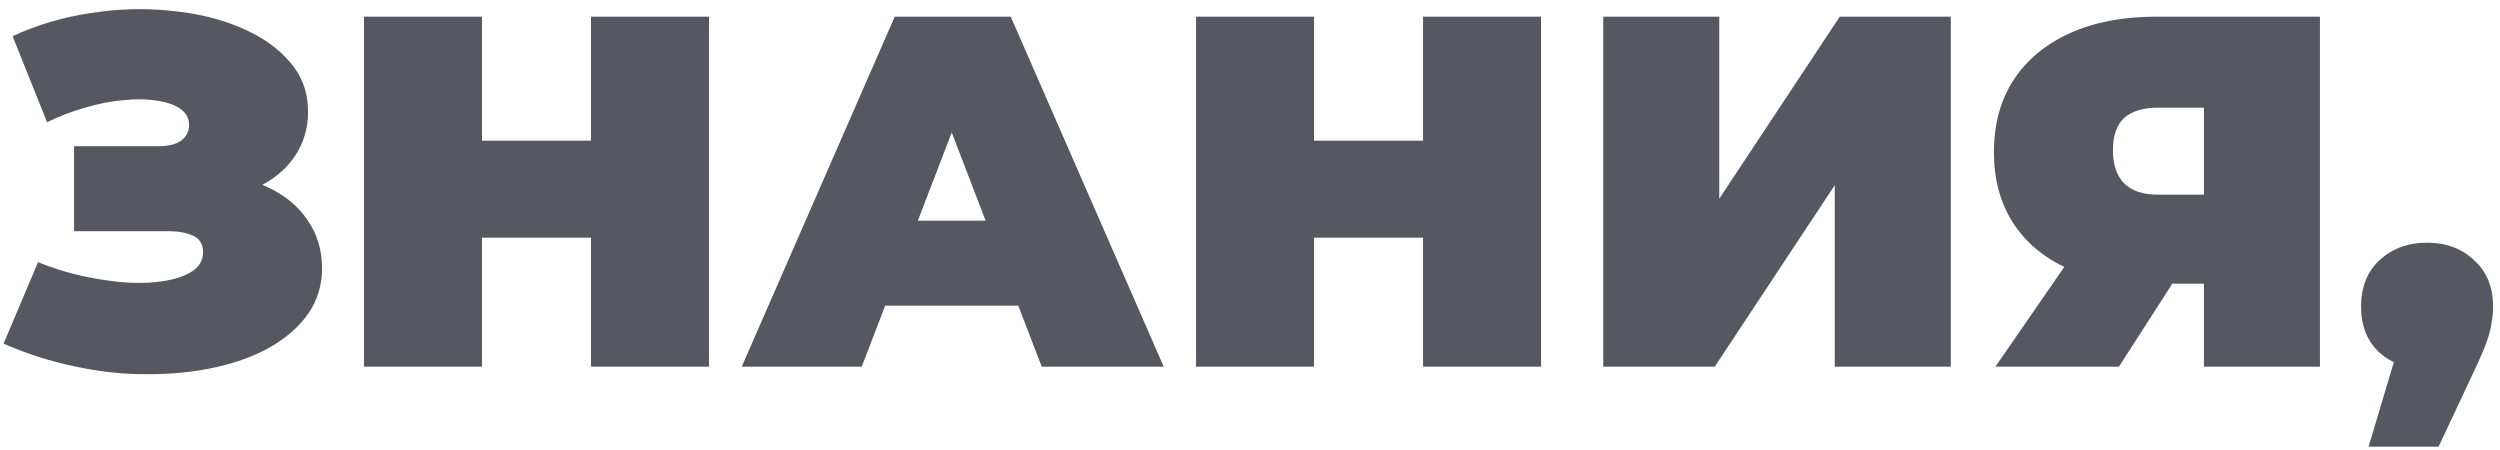 <?xml version="1.0" encoding="UTF-8"?> <svg xmlns="http://www.w3.org/2000/svg" width="300" height="54" viewBox="0 0 300 54" fill="none"> <path d="M0.428 41.24L4.568 31.46C6.328 32.18 8.128 32.74 9.968 33.14C11.848 33.54 13.648 33.8 15.368 33.92C17.088 34 18.608 33.92 19.928 33.68C21.288 33.44 22.368 33.04 23.168 32.48C23.968 31.92 24.368 31.18 24.368 30.26C24.368 29.3 23.968 28.64 23.168 28.28C22.368 27.92 21.388 27.74 20.228 27.74H8.888V17.54H19.028C20.228 17.54 21.128 17.32 21.728 16.88C22.368 16.4 22.688 15.78 22.688 15.02C22.688 14.18 22.328 13.52 21.608 13.04C20.928 12.56 19.988 12.24 18.788 12.08C17.628 11.88 16.308 11.86 14.828 12.02C13.348 12.14 11.808 12.44 10.208 12.92C8.648 13.36 7.128 13.94 5.648 14.66L1.508 4.34C4.468 2.98 7.568 2.06 10.808 1.58C14.088 1.06 17.268 0.96 20.348 1.28C23.468 1.56 26.268 2.22 28.748 3.26C31.268 4.3 33.268 5.68 34.748 7.4C36.228 9.08 36.968 11.08 36.968 13.4C36.968 15.4 36.428 17.2 35.348 18.8C34.268 20.36 32.788 21.58 30.908 22.46C29.068 23.34 26.968 23.78 24.608 23.78L24.908 20.96C27.668 20.96 30.068 21.46 32.108 22.46C34.188 23.42 35.788 24.74 36.908 26.42C38.068 28.1 38.648 30.02 38.648 32.18C38.648 34.18 38.108 35.98 37.028 37.58C35.948 39.14 34.448 40.48 32.528 41.6C30.648 42.68 28.448 43.5 25.928 44.06C23.448 44.62 20.768 44.9 17.888 44.9C15.048 44.94 12.128 44.64 9.128 44C6.168 43.4 3.268 42.48 0.428 41.24ZM70.921 2H85.081V44H70.921V2ZM57.841 44H43.681V2H57.841V44ZM71.881 28.52H56.881V16.88H71.881V28.52ZM89.008 44L107.368 2H121.288L139.648 44H125.008L111.448 8.72H116.968L103.408 44H89.008ZM99.928 36.68L103.528 26.48H122.848L126.448 36.68H99.928ZM170.765 2H184.925V44H170.765V2ZM157.685 44H143.525V2H157.685V44ZM171.725 28.52H156.725V16.88H171.725V28.52ZM192.392 44V2H206.312V23.84L220.772 2H234.092V44H220.172V22.22L205.772 44H192.392ZM264.472 44V31.22L267.772 34.04H258.112C254.232 34.04 250.872 33.42 248.032 32.18C245.232 30.9 243.072 29.08 241.552 26.72C240.032 24.36 239.272 21.54 239.272 18.26C239.272 14.9 240.052 12.02 241.612 9.62C243.212 7.18 245.472 5.3 248.392 3.98C251.312 2.66 254.752 2 258.712 2H278.392V44H264.472ZM239.452 44L250.012 28.7H264.112L254.272 44H239.452ZM264.472 26.78V9.5L267.772 12.92H258.952C257.152 12.92 255.792 13.34 254.872 14.18C253.992 15.02 253.552 16.3 253.552 18.02C253.552 19.78 254.012 21.12 254.932 22.04C255.852 22.92 257.192 23.36 258.952 23.36H267.772L264.472 26.78ZM284.229 53.6L289.269 36.74L291.249 44.3C288.929 44.3 287.029 43.64 285.549 42.32C284.069 40.96 283.329 39.12 283.329 36.8C283.329 34.44 284.069 32.58 285.549 31.22C287.069 29.82 288.969 29.12 291.249 29.12C293.529 29.12 295.409 29.82 296.889 31.22C298.409 32.58 299.169 34.44 299.169 36.8C299.169 37.44 299.109 38.08 298.989 38.72C298.909 39.36 298.709 40.14 298.389 41.06C298.069 41.94 297.549 43.14 296.829 44.66L292.629 53.6H284.229Z" fill="#555761"></path> </svg> 